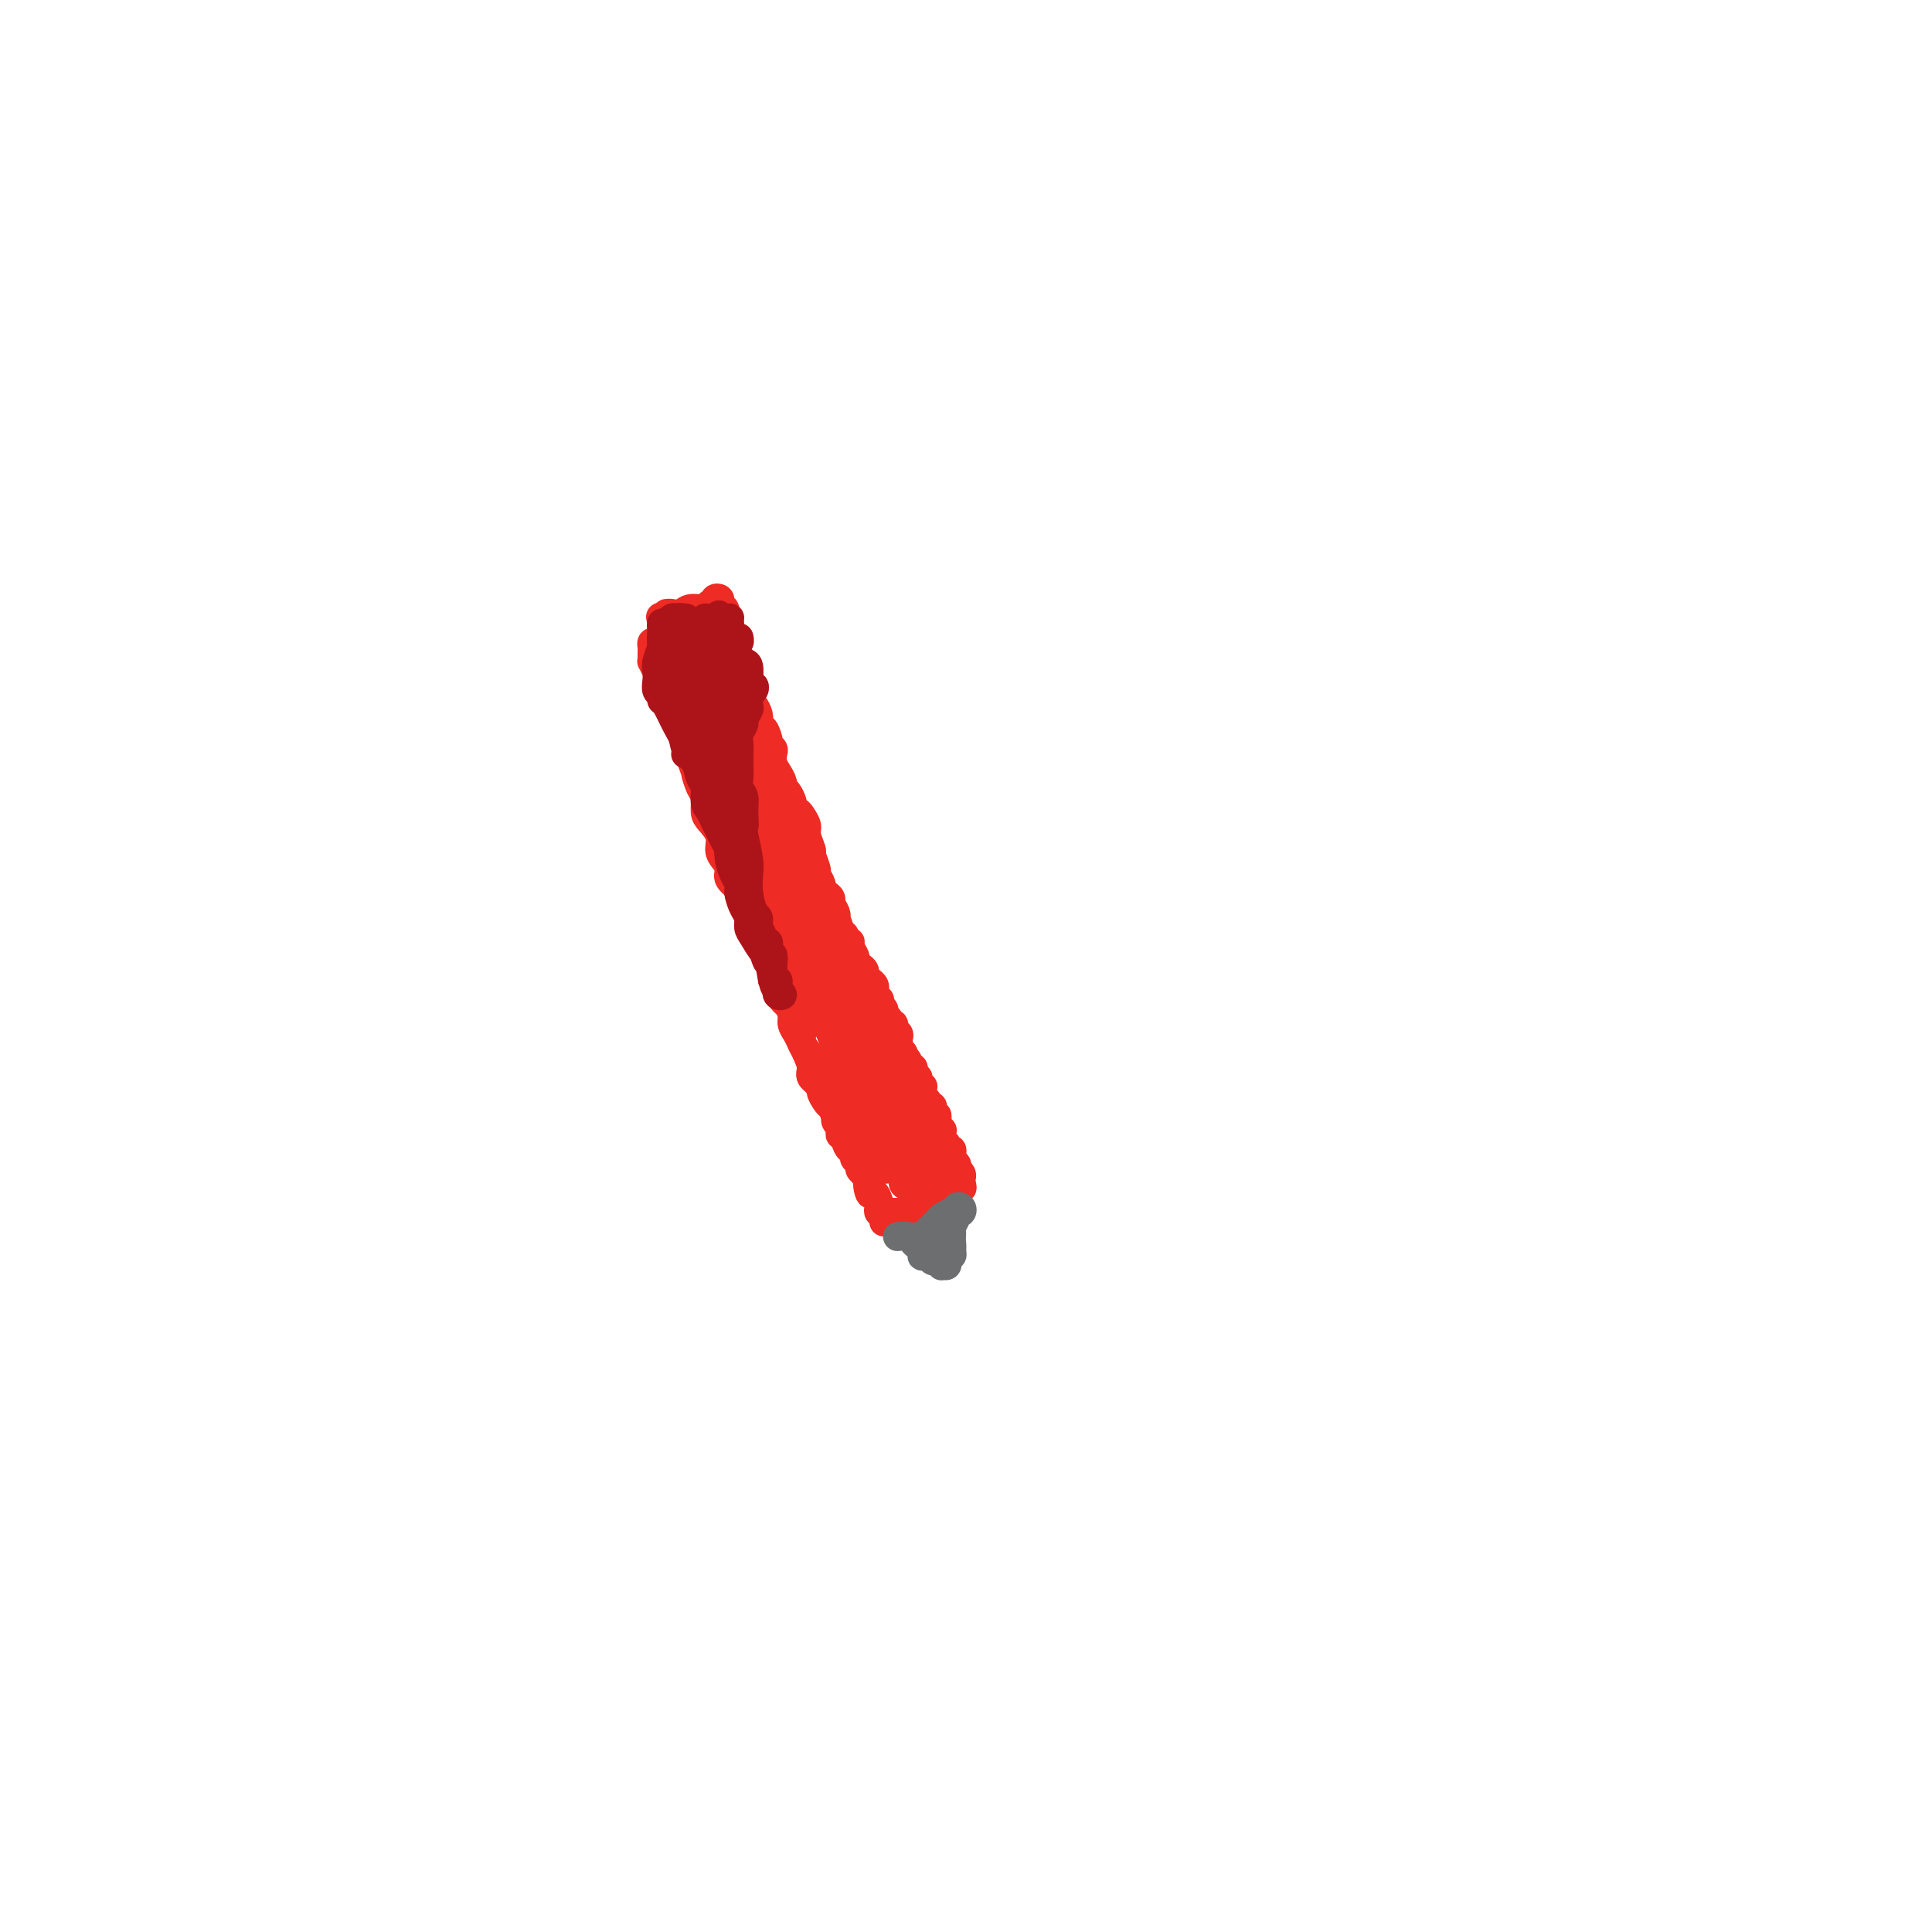 <svg viewBox='0 0 400 400' version='1.1' xmlns='http://www.w3.org/2000/svg' xmlns:xlink='http://www.w3.org/1999/xlink'><g fill='none' stroke='#EE2B24' stroke-width='6' stroke-linecap='round' stroke-linejoin='round'><path d='M137,128c-0.213,-0.235 -0.426,-0.471 0,0c0.426,0.471 1.490,1.648 2,3c0.510,1.352 0.465,2.880 1,4c0.535,1.120 1.649,1.832 2,3c0.351,1.168 -0.060,2.792 0,4c0.060,1.208 0.590,1.999 1,3c0.410,1.001 0.701,2.211 1,3c0.299,0.789 0.606,1.157 1,2c0.394,0.843 0.875,2.159 1,3c0.125,0.841 -0.107,1.205 0,2c0.107,0.795 0.553,2.019 1,3c0.447,0.981 0.894,1.718 1,2c0.106,0.282 -0.130,0.110 0,1c0.130,0.890 0.626,2.843 1,4c0.374,1.157 0.625,1.518 1,2c0.375,0.482 0.875,1.084 1,2c0.125,0.916 -0.125,2.144 0,3c0.125,0.856 0.626,1.339 1,2c0.374,0.661 0.621,1.500 1,2c0.379,0.500 0.889,0.660 1,1c0.111,0.340 -0.176,0.859 0,2c0.176,1.141 0.817,2.906 1,4c0.183,1.094 -0.092,1.519 0,2c0.092,0.481 0.549,1.018 1,2c0.451,0.982 0.894,2.407 1,3c0.106,0.593 -0.125,0.352 0,1c0.125,0.648 0.607,2.185 1,3c0.393,0.815 0.696,0.907 1,1'/><path d='M159,195c3.647,10.804 1.765,4.312 1,2c-0.765,-2.312 -0.412,-0.446 0,1c0.412,1.446 0.885,2.470 1,3c0.115,0.530 -0.128,0.565 0,1c0.128,0.435 0.625,1.271 1,2c0.375,0.729 0.627,1.350 1,2c0.373,0.650 0.869,1.328 1,2c0.131,0.672 -0.101,1.339 0,2c0.101,0.661 0.535,1.315 1,2c0.465,0.685 0.962,1.401 1,2c0.038,0.599 -0.383,1.082 0,2c0.383,0.918 1.572,2.273 2,3c0.428,0.727 0.097,0.828 0,1c-0.097,0.172 0.041,0.417 0,1c-0.041,0.583 -0.261,1.505 0,2c0.261,0.495 1.002,0.563 2,2c0.998,1.437 2.253,4.243 3,6c0.747,1.757 0.988,2.464 1,3c0.012,0.536 -0.203,0.899 0,1c0.203,0.101 0.825,-0.061 1,0c0.175,0.061 -0.098,0.345 0,1c0.098,0.655 0.566,1.681 1,2c0.434,0.319 0.834,-0.069 1,0c0.166,0.069 0.100,0.596 0,1c-0.100,0.404 -0.233,0.686 0,1c0.233,0.314 0.832,0.662 1,1c0.168,0.338 -0.095,0.668 0,1c0.095,0.332 0.547,0.666 1,1'/><path d='M179,243c3.332,7.749 1.664,3.123 1,2c-0.664,-1.123 -0.322,1.258 0,2c0.322,0.742 0.626,-0.156 1,0c0.374,0.156 0.818,1.365 1,2c0.182,0.635 0.101,0.696 0,1c-0.101,0.304 -0.223,0.852 0,1c0.223,0.148 0.792,-0.105 1,0c0.208,0.105 0.056,0.567 0,1c-0.056,0.433 -0.016,0.838 0,1c0.016,0.162 0.008,0.081 0,0'/><path d='M138,127c0.234,-0.033 0.468,-0.065 1,0c0.532,0.065 1.362,0.229 2,0c0.638,-0.229 1.084,-0.849 2,-1c0.916,-0.151 2.302,0.169 3,0c0.698,-0.169 0.708,-0.827 1,-1c0.292,-0.173 0.867,0.139 1,0c0.133,-0.139 -0.174,-0.728 0,-1c0.174,-0.272 0.830,-0.228 1,0c0.170,0.228 -0.147,0.638 0,1c0.147,0.362 0.757,0.674 1,1c0.243,0.326 0.118,0.664 0,1c-0.118,0.336 -0.229,0.671 0,1c0.229,0.329 0.796,0.654 1,1c0.204,0.346 0.044,0.713 0,1c-0.044,0.287 0.030,0.495 0,1c-0.030,0.505 -0.162,1.308 0,2c0.162,0.692 0.618,1.273 1,2c0.382,0.727 0.690,1.599 1,2c0.310,0.401 0.622,0.330 1,1c0.378,0.670 0.823,2.080 1,3c0.177,0.920 0.086,1.349 0,2c-0.086,0.651 -0.167,1.525 0,2c0.167,0.475 0.584,0.551 1,1c0.416,0.449 0.833,1.271 1,2c0.167,0.729 0.083,1.364 0,2'/><path d='M157,150c1.244,3.831 0.855,1.407 1,1c0.145,-0.407 0.823,1.203 1,2c0.177,0.797 -0.146,0.779 0,1c0.146,0.221 0.761,0.679 1,1c0.239,0.321 0.102,0.506 0,1c-0.102,0.494 -0.168,1.297 0,2c0.168,0.703 0.571,1.305 1,2c0.429,0.695 0.886,1.481 1,2c0.114,0.519 -0.114,0.770 0,1c0.114,0.230 0.569,0.439 1,1c0.431,0.561 0.836,1.473 1,2c0.164,0.527 0.086,0.669 0,1c-0.086,0.331 -0.182,0.850 0,1c0.182,0.150 0.641,-0.068 1,0c0.359,0.068 0.617,0.422 1,1c0.383,0.578 0.891,1.381 1,2c0.109,0.619 -0.182,1.054 0,2c0.182,0.946 0.837,2.404 1,3c0.163,0.596 -0.167,0.331 0,1c0.167,0.669 0.832,2.273 1,3c0.168,0.727 -0.161,0.576 0,1c0.161,0.424 0.813,1.422 1,2c0.187,0.578 -0.090,0.736 0,1c0.090,0.264 0.546,0.636 1,1c0.454,0.364 0.905,0.722 1,1c0.095,0.278 -0.167,0.477 0,1c0.167,0.523 0.763,1.369 1,2c0.237,0.631 0.115,1.045 0,1c-0.115,-0.045 -0.223,-0.551 0,0c0.223,0.551 0.778,2.157 1,3c0.222,0.843 0.111,0.921 0,1'/><path d='M174,194c2.874,6.744 1.559,1.604 1,0c-0.559,-1.604 -0.361,0.330 0,1c0.361,0.670 0.884,0.077 1,0c0.116,-0.077 -0.175,0.360 0,1c0.175,0.640 0.817,1.481 1,2c0.183,0.519 -0.092,0.716 0,1c0.092,0.284 0.550,0.653 1,1c0.450,0.347 0.891,0.670 1,1c0.109,0.330 -0.115,0.665 0,1c0.115,0.335 0.571,0.668 1,1c0.429,0.332 0.833,0.663 1,1c0.167,0.337 0.096,0.682 0,1c-0.096,0.318 -0.218,0.610 0,1c0.218,0.390 0.775,0.878 1,1c0.225,0.122 0.117,-0.122 0,0c-0.117,0.122 -0.243,0.611 0,1c0.243,0.389 0.854,0.678 1,1c0.146,0.322 -0.172,0.678 0,1c0.172,0.322 0.834,0.611 1,1c0.166,0.389 -0.166,0.877 0,1c0.166,0.123 0.829,-0.121 1,0c0.171,0.121 -0.150,0.606 0,1c0.150,0.394 0.771,0.697 1,1c0.229,0.303 0.065,0.606 0,1c-0.065,0.394 -0.031,0.879 0,1c0.031,0.121 0.060,-0.122 0,0c-0.060,0.122 -0.208,0.610 0,1c0.208,0.390 0.774,0.683 1,1c0.226,0.317 0.113,0.659 0,1'/><path d='M187,219c2.233,4.111 1.317,1.889 1,1c-0.317,-0.889 -0.033,-0.444 0,0c0.033,0.444 -0.183,0.889 0,1c0.183,0.111 0.767,-0.111 1,0c0.233,0.111 0.115,0.555 0,1c-0.115,0.445 -0.228,0.890 0,1c0.228,0.110 0.797,-0.114 1,0c0.203,0.114 0.040,0.566 0,1c-0.040,0.434 0.042,0.851 0,1c-0.042,0.149 -0.209,0.029 0,0c0.209,-0.029 0.792,0.033 1,0c0.208,-0.033 0.041,-0.163 0,0c-0.041,0.163 0.045,0.617 0,1c-0.045,0.383 -0.222,0.694 0,1c0.222,0.306 0.844,0.607 1,1c0.156,0.393 -0.154,0.879 0,1c0.154,0.121 0.772,-0.121 1,0c0.228,0.121 0.065,0.606 0,1c-0.065,0.394 -0.033,0.697 0,1'/><path d='M193,231c1.150,1.807 1.026,0.326 1,0c-0.026,-0.326 0.046,0.504 0,1c-0.046,0.496 -0.210,0.658 0,1c0.210,0.342 0.792,0.865 1,1c0.208,0.135 0.041,-0.117 0,0c-0.041,0.117 0.045,0.605 0,1c-0.045,0.395 -0.222,0.697 0,1c0.222,0.303 0.844,0.606 1,1c0.156,0.394 -0.155,0.880 0,1c0.155,0.120 0.777,-0.127 1,0c0.223,0.127 0.046,0.626 0,1c-0.046,0.374 0.039,0.621 0,1c-0.039,0.379 -0.203,0.889 0,1c0.203,0.111 0.772,-0.178 1,0c0.228,0.178 0.113,0.821 0,1c-0.113,0.179 -0.226,-0.107 0,0c0.226,0.107 0.792,0.606 1,1c0.208,0.394 0.060,0.684 0,1c-0.060,0.316 -0.030,0.658 0,1'/><path d='M199,245c0.689,2.101 -0.590,0.353 -1,0c-0.410,-0.353 0.048,0.690 0,1c-0.048,0.310 -0.600,-0.114 -1,0c-0.400,0.114 -0.646,0.765 -1,1c-0.354,0.235 -0.816,0.053 -1,0c-0.184,-0.053 -0.091,0.025 0,0c0.091,-0.025 0.179,-0.151 0,0c-0.179,0.151 -0.626,0.579 -1,1c-0.374,0.421 -0.674,0.835 -1,1c-0.326,0.165 -0.679,0.083 -1,0c-0.321,-0.083 -0.611,-0.166 -1,0c-0.389,0.166 -0.877,0.580 -1,1c-0.123,0.420 0.121,0.845 0,1c-0.121,0.155 -0.606,0.042 -1,0c-0.394,-0.042 -0.697,-0.011 -1,0c-0.303,0.011 -0.606,0.003 -1,0c-0.394,-0.003 -0.879,-0.001 -1,0c-0.121,0.001 0.121,0.000 0,0c-0.121,-0.000 -0.607,-0.000 -1,0c-0.393,0.000 -0.694,0.000 -1,0c-0.306,-0.000 -0.618,-0.000 -1,0c-0.382,0.000 -0.834,0.000 -1,0c-0.166,-0.000 -0.048,-0.000 0,0c0.048,0.000 0.024,0.000 0,0'/><path d='M147,133c-0.089,-0.192 -0.177,-0.383 0,0c0.177,0.383 0.621,1.341 1,2c0.379,0.659 0.693,1.020 1,2c0.307,0.980 0.607,2.581 1,4c0.393,1.419 0.879,2.657 1,4c0.121,1.343 -0.122,2.791 0,4c0.122,1.209 0.607,2.179 1,3c0.393,0.821 0.692,1.493 1,3c0.308,1.507 0.625,3.849 1,5c0.375,1.151 0.807,1.111 1,2c0.193,0.889 0.147,2.706 0,4c-0.147,1.294 -0.394,2.064 0,3c0.394,0.936 1.429,2.036 2,3c0.571,0.964 0.678,1.790 1,3c0.322,1.210 0.860,2.802 1,4c0.140,1.198 -0.117,2.002 0,3c0.117,0.998 0.609,2.191 1,3c0.391,0.809 0.682,1.233 1,2c0.318,0.767 0.663,1.878 1,3c0.337,1.122 0.667,2.254 1,3c0.333,0.746 0.667,1.106 1,2c0.333,0.894 0.663,2.322 1,3c0.337,0.678 0.682,0.604 1,1c0.318,0.396 0.611,1.261 1,2c0.389,0.739 0.874,1.353 1,2c0.126,0.647 -0.107,1.328 0,2c0.107,0.672 0.553,1.336 1,2'/><path d='M169,207c2.490,6.154 1.714,2.541 2,2c0.286,-0.541 1.635,1.992 2,3c0.365,1.008 -0.253,0.493 0,1c0.253,0.507 1.377,2.037 2,3c0.623,0.963 0.744,1.361 1,2c0.256,0.639 0.646,1.519 1,2c0.354,0.481 0.673,0.561 1,1c0.327,0.439 0.661,1.236 1,2c0.339,0.764 0.681,1.494 1,2c0.319,0.506 0.615,0.787 1,1c0.385,0.213 0.859,0.357 1,1c0.141,0.643 -0.049,1.784 0,2c0.049,0.216 0.339,-0.494 1,0c0.661,0.494 1.693,2.192 2,3c0.307,0.808 -0.110,0.727 0,1c0.110,0.273 0.748,0.900 1,1c0.252,0.100 0.119,-0.327 0,0c-0.119,0.327 -0.224,1.406 0,2c0.224,0.594 0.777,0.702 1,1c0.223,0.298 0.116,0.787 0,1c-0.116,0.213 -0.240,0.152 0,0c0.240,-0.152 0.846,-0.395 1,0c0.154,0.395 -0.144,1.426 0,2c0.144,0.574 0.729,0.690 1,1c0.271,0.310 0.227,0.815 0,1c-0.227,0.185 -0.638,0.050 -1,0c-0.362,-0.050 -0.675,-0.014 -1,0c-0.325,0.014 -0.663,0.007 -1,0'/><path d='M186,242c-0.428,0.204 -0.499,-1.284 -1,-2c-0.501,-0.716 -1.433,-0.658 -2,-1c-0.567,-0.342 -0.771,-1.083 -1,-2c-0.229,-0.917 -0.485,-2.009 -1,-3c-0.515,-0.991 -1.289,-1.881 -2,-3c-0.711,-1.119 -1.359,-2.468 -2,-4c-0.641,-1.532 -1.274,-3.246 -2,-5c-0.726,-1.754 -1.545,-3.549 -2,-5c-0.455,-1.451 -0.546,-2.559 -1,-4c-0.454,-1.441 -1.271,-3.217 -2,-5c-0.729,-1.783 -1.370,-3.574 -2,-5c-0.630,-1.426 -1.250,-2.488 -2,-4c-0.750,-1.512 -1.630,-3.472 -2,-5c-0.370,-1.528 -0.231,-2.622 -1,-5c-0.769,-2.378 -2.445,-6.040 -3,-8c-0.555,-1.960 0.011,-2.219 0,-3c-0.011,-0.781 -0.598,-2.084 -1,-3c-0.402,-0.916 -0.618,-1.446 -1,-2c-0.382,-0.554 -0.930,-1.133 -1,-1c-0.070,0.133 0.336,0.977 1,2c0.664,1.023 1.584,2.225 2,4c0.416,1.775 0.328,4.122 1,6c0.672,1.878 2.105,3.286 3,5c0.895,1.714 1.254,3.735 2,7c0.746,3.265 1.879,7.773 3,11c1.121,3.227 2.228,5.174 3,7c0.772,1.826 1.208,3.530 2,6c0.792,2.470 1.941,5.706 3,8c1.059,2.294 2.030,3.647 3,5'/><path d='M180,233c3.918,9.981 2.212,4.433 2,3c-0.212,-1.433 1.071,1.250 2,3c0.929,1.750 1.504,2.566 2,3c0.496,0.434 0.915,0.486 1,1c0.085,0.514 -0.162,1.490 0,2c0.162,0.510 0.735,0.555 1,0c0.265,-0.555 0.223,-1.709 0,-3c-0.223,-1.291 -0.627,-2.717 -1,-4c-0.373,-1.283 -0.716,-2.422 -1,-4c-0.284,-1.578 -0.511,-3.596 -1,-5c-0.489,-1.404 -1.241,-2.194 -2,-4c-0.759,-1.806 -1.524,-4.629 -2,-6c-0.476,-1.371 -0.662,-1.290 -1,-2c-0.338,-0.710 -0.829,-2.213 -1,-2c-0.171,0.213 -0.020,2.140 0,4c0.020,1.860 -0.089,3.652 0,5c0.089,1.348 0.375,2.253 1,4c0.625,1.747 1.589,4.338 2,6c0.411,1.662 0.268,2.396 1,3c0.732,0.604 2.339,1.077 3,2c0.661,0.923 0.377,2.297 1,3c0.623,0.703 2.153,0.737 3,1c0.847,0.263 1.012,0.756 1,1c-0.012,0.244 -0.199,0.241 0,0c0.199,-0.241 0.784,-0.719 1,-2c0.216,-1.281 0.062,-3.366 0,-5c-0.062,-1.634 -0.031,-2.817 0,-4'/><path d='M192,233c0.009,-2.317 -0.968,-3.111 -2,-5c-1.032,-1.889 -2.118,-4.874 -3,-7c-0.882,-2.126 -1.561,-3.393 -3,-5c-1.439,-1.607 -3.640,-3.553 -5,-5c-1.360,-1.447 -1.879,-2.395 -2,-3c-0.121,-0.605 0.158,-0.867 0,-1c-0.158,-0.133 -0.751,-0.138 -1,0c-0.249,0.138 -0.154,0.418 0,2c0.154,1.582 0.366,4.467 1,7c0.634,2.533 1.690,4.714 3,7c1.310,2.286 2.876,4.676 4,7c1.124,2.324 1.808,4.584 3,6c1.192,1.416 2.893,1.990 4,3c1.107,1.010 1.621,2.456 2,3c0.379,0.544 0.623,0.186 1,0c0.377,-0.186 0.888,-0.200 1,-1c0.112,-0.800 -0.174,-2.385 -1,-4c-0.826,-1.615 -2.192,-3.260 -3,-5c-0.808,-1.740 -1.058,-3.575 -2,-6c-0.942,-2.425 -2.574,-5.439 -4,-8c-1.426,-2.561 -2.644,-4.669 -5,-9c-2.356,-4.331 -5.848,-10.885 -8,-15c-2.152,-4.115 -2.962,-5.791 -4,-8c-1.038,-2.209 -2.303,-4.950 -3,-7c-0.697,-2.050 -0.827,-3.410 -1,-5c-0.173,-1.590 -0.387,-3.411 -1,-5c-0.613,-1.589 -1.623,-2.945 -2,-4c-0.377,-1.055 -0.122,-1.809 0,-2c0.122,-0.191 0.110,0.179 0,0c-0.110,-0.179 -0.317,-0.908 0,0c0.317,0.908 1.159,3.454 2,6'/><path d='M163,169c0.987,3.317 2.453,9.608 4,14c1.547,4.392 3.173,6.883 5,10c1.827,3.117 3.854,6.860 5,10c1.146,3.140 1.409,5.677 2,7c0.591,1.323 1.509,1.433 2,2c0.491,0.567 0.553,1.590 0,1c-0.553,-0.590 -1.722,-2.795 -3,-5c-1.278,-2.205 -2.664,-4.412 -4,-7c-1.336,-2.588 -2.623,-5.557 -4,-9c-1.377,-3.443 -2.845,-7.362 -4,-11c-1.155,-3.638 -1.998,-6.997 -3,-10c-1.002,-3.003 -2.163,-5.650 -3,-8c-0.837,-2.350 -1.349,-4.402 -2,-6c-0.651,-1.598 -1.439,-2.742 -2,-4c-0.561,-1.258 -0.895,-2.629 -1,-3c-0.105,-0.371 0.018,0.257 0,0c-0.018,-0.257 -0.178,-1.401 0,0c0.178,1.401 0.692,5.346 1,8c0.308,2.654 0.408,4.018 1,7c0.592,2.982 1.675,7.583 3,12c1.325,4.417 2.891,8.649 4,12c1.109,3.351 1.760,5.822 3,8c1.240,2.178 3.070,4.062 4,5c0.930,0.938 0.959,0.929 1,1c0.041,0.071 0.095,0.223 0,0c-0.095,-0.223 -0.338,-0.822 -1,-2c-0.662,-1.178 -1.745,-2.934 -3,-7c-1.255,-4.066 -2.684,-10.441 -4,-15c-1.316,-4.559 -2.519,-7.303 -4,-11c-1.481,-3.697 -3.241,-8.349 -5,-13'/><path d='M155,155c-2.824,-9.139 -1.884,-8.488 -2,-10c-0.116,-1.512 -1.287,-5.188 -2,-7c-0.713,-1.812 -0.967,-1.759 -1,-2c-0.033,-0.241 0.156,-0.777 0,-1c-0.156,-0.223 -0.657,-0.135 -1,0c-0.343,0.135 -0.527,0.315 0,2c0.527,1.685 1.765,4.875 2,7c0.235,2.125 -0.534,3.185 0,7c0.534,3.815 2.369,10.385 4,15c1.631,4.615 3.058,7.276 4,10c0.942,2.724 1.400,5.512 2,7c0.600,1.488 1.341,1.678 2,2c0.659,0.322 1.234,0.778 1,0c-0.234,-0.778 -1.279,-2.790 -2,-5c-0.721,-2.210 -1.120,-4.618 -2,-7c-0.880,-2.382 -2.241,-4.737 -3,-7c-0.759,-2.263 -0.915,-4.435 -2,-7c-1.085,-2.565 -3.100,-5.525 -4,-8c-0.900,-2.475 -0.686,-4.466 -1,-6c-0.314,-1.534 -1.156,-2.612 -2,-4c-0.844,-1.388 -1.692,-3.085 -2,-4c-0.308,-0.915 -0.078,-1.047 0,-1c0.078,0.047 0.003,0.273 0,0c-0.003,-0.273 0.065,-1.046 0,-1c-0.065,0.046 -0.262,0.912 0,2c0.262,1.088 0.985,2.399 2,4c1.015,1.601 2.324,3.491 3,5c0.676,1.509 0.721,2.637 1,4c0.279,1.363 0.794,2.961 1,3c0.206,0.039 0.103,-1.480 0,-3'/><path d='M153,150c-0.073,-1.015 -0.254,-2.052 -1,-4c-0.746,-1.948 -2.056,-4.806 -3,-7c-0.944,-2.194 -1.520,-3.723 -2,-5c-0.480,-1.277 -0.862,-2.300 -1,-3c-0.138,-0.700 -0.031,-1.076 0,-1c0.031,0.076 -0.013,0.605 0,1c0.013,0.395 0.083,0.655 0,2c-0.083,1.345 -0.321,3.776 0,6c0.321,2.224 1.199,4.242 2,6c0.801,1.758 1.525,3.257 2,5c0.475,1.743 0.699,3.730 1,5c0.301,1.270 0.677,1.822 1,2c0.323,0.178 0.592,-0.017 1,0c0.408,0.017 0.954,0.246 1,-1c0.046,-1.246 -0.408,-3.965 -1,-6c-0.592,-2.035 -1.320,-3.384 -2,-5c-0.680,-1.616 -1.310,-3.499 -2,-5c-0.690,-1.501 -1.438,-2.619 -2,-3c-0.562,-0.381 -0.936,-0.025 -1,0c-0.064,0.025 0.183,-0.280 0,0c-0.183,0.280 -0.795,1.147 -1,2c-0.205,0.853 -0.003,1.693 0,3c0.003,1.307 -0.191,3.083 0,4c0.191,0.917 0.769,0.976 1,1c0.231,0.024 0.116,0.012 0,0'/><path d='M146,132c0.057,-0.420 0.115,-0.841 0,-1c-0.115,-0.159 -0.401,-0.058 -1,0c-0.599,0.058 -1.509,0.072 -2,0c-0.491,-0.072 -0.562,-0.230 -1,0c-0.438,0.230 -1.245,0.846 -2,1c-0.755,0.154 -1.460,-0.156 -2,0c-0.540,0.156 -0.915,0.777 -1,1c-0.085,0.223 0.121,0.049 0,0c-0.121,-0.049 -0.568,0.028 -1,0c-0.432,-0.028 -0.848,-0.161 -1,0c-0.152,0.161 -0.042,0.616 0,1c0.042,0.384 0.014,0.697 0,1c-0.014,0.303 -0.014,0.595 0,1c0.014,0.405 0.042,0.923 0,1c-0.042,0.077 -0.153,-0.286 0,0c0.153,0.286 0.570,1.221 1,2c0.430,0.779 0.875,1.401 1,2c0.125,0.599 -0.069,1.175 0,2c0.069,0.825 0.400,1.901 1,3c0.600,1.099 1.470,2.222 2,3c0.530,0.778 0.720,1.209 1,2c0.280,0.791 0.652,1.940 1,3c0.348,1.060 0.674,2.030 1,3'/><path d='M143,157c1.420,3.922 0.971,2.727 1,3c0.029,0.273 0.537,2.015 1,3c0.463,0.985 0.880,1.212 1,2c0.120,0.788 -0.056,2.136 0,3c0.056,0.864 0.345,1.243 1,2c0.655,0.757 1.676,1.893 2,3c0.324,1.107 -0.049,2.184 0,3c0.049,0.816 0.520,1.370 1,2c0.480,0.630 0.968,1.337 1,2c0.032,0.663 -0.394,1.281 0,2c0.394,0.719 1.607,1.539 2,2c0.393,0.461 -0.035,0.564 0,1c0.035,0.436 0.534,1.206 1,2c0.466,0.794 0.898,1.612 1,2c0.102,0.388 -0.128,0.346 0,1c0.128,0.654 0.612,2.004 1,3c0.388,0.996 0.678,1.636 1,2c0.322,0.364 0.674,0.450 1,1c0.326,0.550 0.626,1.565 1,2c0.374,0.435 0.821,0.292 1,1c0.179,0.708 0.089,2.269 0,3c-0.089,0.731 -0.178,0.633 0,1c0.178,0.367 0.621,1.201 1,2c0.379,0.799 0.693,1.565 1,2c0.307,0.435 0.607,0.539 1,1c0.393,0.461 0.879,1.278 1,2c0.121,0.722 -0.122,1.348 0,2c0.122,0.652 0.610,1.329 1,2c0.390,0.671 0.683,1.334 1,2c0.317,0.666 0.659,1.333 1,2'/><path d='M167,218c3.930,9.853 1.756,3.987 1,2c-0.756,-1.987 -0.094,-0.095 0,1c0.094,1.095 -0.378,1.393 0,2c0.378,0.607 1.608,1.524 2,2c0.392,0.476 -0.053,0.513 0,1c0.053,0.487 0.605,1.426 1,2c0.395,0.574 0.632,0.785 1,1c0.368,0.215 0.868,0.435 1,1c0.132,0.565 -0.104,1.475 0,2c0.104,0.525 0.549,0.666 1,1c0.451,0.334 0.909,0.863 1,1c0.091,0.137 -0.186,-0.117 0,0c0.186,0.117 0.834,0.605 1,1c0.166,0.395 -0.149,0.698 0,1c0.149,0.302 0.762,0.602 1,1c0.238,0.398 0.101,0.895 0,1c-0.101,0.105 -0.168,-0.182 0,0c0.168,0.182 0.570,0.833 1,1c0.430,0.167 0.889,-0.149 1,0c0.111,0.149 -0.125,0.762 0,1c0.125,0.238 0.609,0.102 1,0c0.391,-0.102 0.687,-0.171 1,0c0.313,0.171 0.643,0.582 1,1c0.357,0.418 0.740,0.844 1,1c0.260,0.156 0.399,0.042 1,0c0.601,-0.042 1.666,-0.011 2,0c0.334,0.011 -0.064,0.003 0,0c0.064,-0.003 0.590,-0.001 1,0c0.410,0.001 0.705,0.000 1,0'/><path d='M188,242c1.949,0.462 1.321,-0.383 1,-1c-0.321,-0.617 -0.337,-1.008 0,-1c0.337,0.008 1.026,0.414 1,0c-0.026,-0.414 -0.765,-1.647 -1,-2c-0.235,-0.353 0.036,0.174 0,0c-0.036,-0.174 -0.379,-1.050 -1,-2c-0.621,-0.950 -1.519,-1.973 -2,-3c-0.481,-1.027 -0.544,-2.056 -1,-3c-0.456,-0.944 -1.305,-1.801 -2,-3c-0.695,-1.199 -1.236,-2.740 -2,-4c-0.764,-1.260 -1.750,-2.240 -3,-4c-1.250,-1.760 -2.763,-4.299 -4,-7c-1.237,-2.701 -2.197,-5.564 -3,-8c-0.803,-2.436 -1.450,-4.444 -2,-6c-0.550,-1.556 -1.003,-2.661 -2,-5c-0.997,-2.339 -2.539,-5.914 -3,-8c-0.461,-2.086 0.158,-2.685 0,-4c-0.158,-1.315 -1.092,-3.347 -2,-5c-0.908,-1.653 -1.788,-2.927 -2,-4c-0.212,-1.073 0.245,-1.945 0,-3c-0.245,-1.055 -1.193,-2.293 -2,-4c-0.807,-1.707 -1.473,-3.882 -2,-5c-0.527,-1.118 -0.915,-1.177 -1,-2c-0.085,-0.823 0.135,-2.408 0,-3c-0.135,-0.592 -0.624,-0.190 -1,-1c-0.376,-0.810 -0.640,-2.834 -1,-4c-0.360,-1.166 -0.817,-1.476 -1,-2c-0.183,-0.524 -0.091,-1.262 0,-2'/><path d='M152,146c-3.334,-10.771 -0.669,-4.698 0,-3c0.669,1.698 -0.657,-0.978 -1,-2c-0.343,-1.022 0.297,-0.388 0,-1c-0.297,-0.612 -1.530,-2.468 -2,-3c-0.470,-0.532 -0.178,0.260 0,0c0.178,-0.260 0.241,-1.573 0,-2c-0.241,-0.427 -0.786,0.030 -1,0c-0.214,-0.030 -0.096,-0.548 0,-1c0.096,-0.452 0.170,-0.839 0,-1c-0.170,-0.161 -0.584,-0.097 -1,0c-0.416,0.097 -0.833,0.226 -1,0c-0.167,-0.226 -0.082,-0.808 0,-1c0.082,-0.192 0.163,0.004 0,0c-0.163,-0.004 -0.569,-0.208 -1,0c-0.431,0.208 -0.886,0.829 -1,1c-0.114,0.171 0.113,-0.109 0,0c-0.113,0.109 -0.565,0.607 -1,1c-0.435,0.393 -0.853,0.681 -1,1c-0.147,0.319 -0.025,0.670 0,1c0.025,0.330 -0.049,0.640 0,1c0.049,0.360 0.220,0.769 0,1c-0.220,0.231 -0.830,0.283 -1,0c-0.170,-0.283 0.099,-0.901 0,-1c-0.099,-0.099 -0.565,0.319 -1,0c-0.435,-0.319 -0.839,-1.377 -1,-2c-0.161,-0.623 -0.081,-0.812 0,-1'/><path d='M139,134c-0.707,-0.704 -0.975,-0.963 -1,-1c-0.025,-0.037 0.192,0.149 0,0c-0.192,-0.149 -0.795,-0.632 -1,-1c-0.205,-0.368 -0.013,-0.619 0,-1c0.013,-0.381 -0.151,-0.890 0,-1c0.151,-0.110 0.619,0.181 1,0c0.381,-0.181 0.677,-0.833 1,-1c0.323,-0.167 0.674,0.151 1,0c0.326,-0.151 0.626,-0.771 1,-1c0.374,-0.229 0.821,-0.065 1,0c0.179,0.065 0.089,0.033 0,0'/></g>
<g fill='none' stroke='#AD1419' stroke-width='6' stroke-linecap='round' stroke-linejoin='round'><path d='M142,128c0.175,0.037 0.349,0.074 0,0c-0.349,-0.074 -1.222,-0.259 -2,0c-0.778,0.259 -1.463,0.961 -2,2c-0.537,1.039 -0.928,2.414 -1,3c-0.072,0.586 0.176,0.384 0,1c-0.176,0.616 -0.775,2.049 -1,3c-0.225,0.951 -0.074,1.421 0,2c0.074,0.579 0.072,1.266 0,2c-0.072,0.734 -0.216,1.515 0,2c0.216,0.485 0.790,0.673 1,1c0.210,0.327 0.056,0.794 0,1c-0.056,0.206 -0.015,0.150 0,0c0.015,-0.150 0.004,-0.395 0,-1c-0.004,-0.605 -0.001,-1.570 0,-2c0.001,-0.430 0.000,-0.325 0,-1c-0.000,-0.675 -0.000,-2.131 0,-3c0.000,-0.869 0.000,-1.150 0,-2c-0.000,-0.850 -0.001,-2.270 0,-3c0.001,-0.730 0.003,-0.769 0,-1c-0.003,-0.231 -0.012,-0.654 0,-1c0.012,-0.346 0.045,-0.615 0,-1c-0.045,-0.385 -0.167,-0.887 0,-1c0.167,-0.113 0.622,0.162 1,0c0.378,-0.162 0.679,-0.761 1,-1c0.321,-0.239 0.660,-0.120 1,0'/><path d='M140,128c0.635,-0.292 0.722,-0.022 1,0c0.278,0.022 0.746,-0.205 1,0c0.254,0.205 0.293,0.841 0,1c-0.293,0.159 -0.918,-0.161 -1,0c-0.082,0.161 0.381,0.802 0,1c-0.381,0.198 -1.605,-0.046 -2,0c-0.395,0.046 0.038,0.382 0,1c-0.038,0.618 -0.546,1.519 -1,2c-0.454,0.481 -0.854,0.542 -1,1c-0.146,0.458 -0.037,1.315 0,2c0.037,0.685 0.001,1.200 0,2c-0.001,0.800 0.032,1.884 0,3c-0.032,1.116 -0.128,2.264 0,3c0.128,0.736 0.479,1.059 1,2c0.521,0.941 1.212,2.500 2,4c0.788,1.500 1.674,2.942 2,4c0.326,1.058 0.093,1.731 0,2c-0.093,0.269 -0.047,0.135 0,0'/><path d='M137,131c0.024,0.390 0.048,0.779 0,1c-0.048,0.221 -0.167,0.272 0,1c0.167,0.728 0.621,2.131 1,4c0.379,1.869 0.683,4.204 1,6c0.317,1.796 0.648,3.051 1,4c0.352,0.949 0.725,1.590 1,3c0.275,1.410 0.451,3.589 1,5c0.549,1.411 1.471,2.055 2,3c0.529,0.945 0.667,2.193 1,3c0.333,0.807 0.863,1.175 1,2c0.137,0.825 -0.118,2.107 0,3c0.118,0.893 0.610,1.395 1,2c0.390,0.605 0.678,1.312 1,2c0.322,0.688 0.677,1.358 1,2c0.323,0.642 0.612,1.257 1,2c0.388,0.743 0.874,1.612 1,2c0.126,0.388 -0.107,0.293 0,1c0.107,0.707 0.554,2.217 1,3c0.446,0.783 0.890,0.840 1,1c0.110,0.160 -0.114,0.424 0,1c0.114,0.576 0.566,1.464 1,2c0.434,0.536 0.851,0.721 1,1c0.149,0.279 0.030,0.652 0,1c-0.030,0.348 0.031,0.670 0,1c-0.031,0.330 -0.152,0.670 0,1c0.152,0.330 0.577,0.652 1,1c0.423,0.348 0.845,0.722 1,1c0.155,0.278 0.042,0.459 0,1c-0.042,0.541 -0.012,1.440 0,2c0.012,0.560 0.006,0.780 0,1'/><path d='M157,194c3.276,9.870 1.466,3.044 1,1c-0.466,-2.044 0.411,0.695 1,2c0.589,1.305 0.890,1.175 1,1c0.110,-0.175 0.028,-0.397 0,0c-0.028,0.397 -0.004,1.412 0,2c0.004,0.588 -0.013,0.749 0,1c0.013,0.251 0.056,0.592 0,1c-0.056,0.408 -0.212,0.883 0,1c0.212,0.117 0.794,-0.126 1,0c0.206,0.126 0.038,0.619 0,1c-0.038,0.381 0.053,0.649 0,1c-0.053,0.351 -0.252,0.783 0,1c0.252,0.217 0.955,0.218 1,0c0.045,-0.218 -0.569,-0.657 -1,-1c-0.431,-0.343 -0.680,-0.592 -1,-2c-0.320,-1.408 -0.712,-3.977 -1,-5c-0.288,-1.023 -0.472,-0.500 -1,-1c-0.528,-0.500 -1.399,-2.025 -2,-3c-0.601,-0.975 -0.931,-1.402 -1,-2c-0.069,-0.598 0.122,-1.367 0,-2c-0.122,-0.633 -0.558,-1.131 -1,-2c-0.442,-0.869 -0.889,-2.111 -1,-3c-0.111,-0.889 0.115,-1.427 0,-2c-0.115,-0.573 -0.569,-1.181 -1,-2c-0.431,-0.819 -0.837,-1.848 -1,-3c-0.163,-1.152 -0.082,-2.425 0,-3c0.082,-0.575 0.166,-0.450 0,-1c-0.166,-0.550 -0.583,-1.775 -1,-3'/><path d='M150,171c-1.719,-5.832 -0.517,-2.913 0,-2c0.517,0.913 0.350,-0.179 0,-1c-0.350,-0.821 -0.882,-1.372 -1,-2c-0.118,-0.628 0.180,-1.333 0,-2c-0.180,-0.667 -0.837,-1.297 -1,-2c-0.163,-0.703 0.166,-1.481 0,-2c-0.166,-0.519 -0.829,-0.781 -1,-1c-0.171,-0.219 0.150,-0.397 0,-1c-0.150,-0.603 -0.771,-1.632 -1,-2c-0.229,-0.368 -0.065,-0.074 0,-1c0.065,-0.926 0.032,-3.072 0,-4c-0.032,-0.928 -0.061,-0.637 0,-1c0.061,-0.363 0.212,-1.379 0,-2c-0.212,-0.621 -0.789,-0.848 -1,-1c-0.211,-0.152 -0.057,-0.228 0,-1c0.057,-0.772 0.015,-2.239 0,-3c-0.015,-0.761 -0.004,-0.816 0,-1c0.004,-0.184 0.001,-0.496 0,-1c-0.001,-0.504 0.000,-1.199 0,-2c-0.000,-0.801 -0.001,-1.707 0,-2c0.001,-0.293 0.004,0.027 0,0c-0.004,-0.027 -0.015,-0.400 0,-1c0.015,-0.600 0.057,-1.428 0,-2c-0.057,-0.572 -0.211,-0.888 0,-1c0.211,-0.112 0.789,-0.019 1,0c0.211,0.019 0.057,-0.036 0,0c-0.057,0.036 -0.015,0.164 0,0c0.015,-0.164 0.004,-0.618 0,-1c-0.004,-0.382 -0.002,-0.691 0,-1'/><path d='M146,131c-0.409,-6.127 0.567,-1.444 1,0c0.433,1.444 0.322,-0.351 0,-1c-0.322,-0.649 -0.855,-0.151 -1,0c-0.145,0.151 0.097,-0.044 0,0c-0.097,0.044 -0.533,0.328 -1,1c-0.467,0.672 -0.965,1.734 -1,2c-0.035,0.266 0.393,-0.263 0,0c-0.393,0.263 -1.607,1.317 -2,2c-0.393,0.683 0.033,0.995 0,2c-0.033,1.005 -0.527,2.705 -1,4c-0.473,1.295 -0.925,2.186 -1,3c-0.075,0.814 0.228,1.551 0,2c-0.228,0.449 -0.985,0.609 -1,1c-0.015,0.391 0.713,1.014 1,1c0.287,-0.014 0.133,-0.665 0,-1c-0.133,-0.335 -0.247,-0.355 0,-1c0.247,-0.645 0.854,-1.917 1,-3c0.146,-1.083 -0.168,-1.978 0,-3c0.168,-1.022 0.819,-2.173 1,-3c0.181,-0.827 -0.106,-1.331 0,-2c0.106,-0.669 0.606,-1.504 1,-2c0.394,-0.496 0.683,-0.655 1,-1c0.317,-0.345 0.663,-0.878 1,-1c0.337,-0.122 0.665,0.166 1,0c0.335,-0.166 0.677,-0.787 1,-1c0.323,-0.213 0.625,-0.019 1,0c0.375,0.019 0.821,-0.137 1,0c0.179,0.137 0.089,0.569 0,1'/><path d='M149,131c0.976,-0.151 0.417,0.473 0,1c-0.417,0.527 -0.690,0.958 -1,1c-0.310,0.042 -0.656,-0.304 -1,0c-0.344,0.304 -0.684,1.259 -1,2c-0.316,0.741 -0.606,1.269 -1,2c-0.394,0.731 -0.891,1.665 -1,3c-0.109,1.335 0.170,3.070 0,4c-0.170,0.930 -0.789,1.054 -1,2c-0.211,0.946 -0.014,2.712 0,4c0.014,1.288 -0.154,2.097 0,3c0.154,0.903 0.630,1.899 1,3c0.370,1.101 0.635,2.308 1,3c0.365,0.692 0.830,0.871 1,1c0.170,0.129 0.046,0.208 0,0c-0.046,-0.208 -0.012,-0.703 0,-1c0.012,-0.297 0.003,-0.398 0,-1c-0.003,-0.602 -0.000,-1.707 0,-3c0.000,-1.293 -0.002,-2.775 0,-4c0.002,-1.225 0.008,-2.194 0,-3c-0.008,-0.806 -0.031,-1.448 0,-3c0.031,-1.552 0.116,-4.013 0,-5c-0.116,-0.987 -0.435,-0.499 0,-1c0.435,-0.501 1.622,-1.991 2,-3c0.378,-1.009 -0.053,-1.539 0,-2c0.053,-0.461 0.591,-0.855 1,-1c0.409,-0.145 0.688,-0.041 1,0c0.312,0.041 0.656,0.021 1,0'/><path d='M151,133c0.729,-1.077 0.053,-0.271 0,0c-0.053,0.271 0.518,0.005 1,0c0.482,-0.005 0.876,0.249 1,0c0.124,-0.249 -0.023,-1.003 0,-1c0.023,0.003 0.216,0.761 0,1c-0.216,0.239 -0.843,-0.043 -1,0c-0.157,0.043 0.154,0.411 0,1c-0.154,0.589 -0.773,1.399 -1,2c-0.227,0.601 -0.061,0.991 0,1c0.061,0.009 0.016,-0.365 0,-1c-0.016,-0.635 -0.004,-1.532 0,-2c0.004,-0.468 0.001,-0.507 0,-1c-0.001,-0.493 0.001,-1.438 0,-2c-0.001,-0.562 -0.003,-0.739 0,-1c0.003,-0.261 0.012,-0.606 0,-1c-0.012,-0.394 -0.044,-0.838 0,-1c0.044,-0.162 0.166,-0.044 0,0c-0.166,0.044 -0.619,0.012 -1,0c-0.381,-0.012 -0.691,-0.006 -1,0'/><path d='M149,128c-0.322,-1.289 -0.129,-0.512 0,0c0.129,0.512 0.192,0.759 0,1c-0.192,0.241 -0.640,0.477 -1,1c-0.360,0.523 -0.632,1.332 -1,2c-0.368,0.668 -0.831,1.194 -1,2c-0.169,0.806 -0.045,1.892 0,3c0.045,1.108 0.012,2.239 0,3c-0.012,0.761 -0.003,1.152 0,2c0.003,0.848 0.001,2.152 0,3c-0.001,0.848 -0.001,1.239 0,2c0.001,0.761 0.003,1.892 0,3c-0.003,1.108 -0.011,2.193 0,3c0.011,0.807 0.042,1.338 0,2c-0.042,0.662 -0.156,1.456 0,2c0.156,0.544 0.582,0.838 1,2c0.418,1.162 0.829,3.193 1,4c0.171,0.807 0.101,0.391 0,1c-0.101,0.609 -0.234,2.243 0,3c0.234,0.757 0.833,0.635 1,1c0.167,0.365 -0.099,1.215 0,2c0.099,0.785 0.561,1.505 1,2c0.439,0.495 0.854,0.766 1,1c0.146,0.234 0.024,0.433 0,1c-0.024,0.567 0.050,1.502 0,2c-0.050,0.498 -0.224,0.558 0,1c0.224,0.442 0.848,1.266 1,2c0.152,0.734 -0.166,1.379 0,2c0.166,0.621 0.818,1.218 1,2c0.182,0.782 -0.105,1.749 0,2c0.105,0.251 0.601,-0.214 1,0c0.399,0.214 0.699,1.107 1,2'/><path d='M155,187c1.410,4.820 0.434,1.869 0,1c-0.434,-0.869 -0.326,0.345 0,1c0.326,0.655 0.870,0.753 1,1c0.130,0.247 -0.153,0.644 0,1c0.153,0.356 0.744,0.672 1,1c0.256,0.328 0.177,0.669 0,1c-0.177,0.331 -0.454,0.652 0,1c0.454,0.348 1.638,0.723 2,1c0.362,0.277 -0.099,0.455 0,1c0.099,0.545 0.758,1.455 1,2c0.242,0.545 0.069,0.724 0,1c-0.069,0.276 -0.033,0.648 0,1c0.033,0.352 0.062,0.683 0,1c-0.062,0.317 -0.217,0.620 0,1c0.217,0.380 0.805,0.838 1,1c0.195,0.162 -0.003,0.028 0,0c0.003,-0.028 0.208,0.049 0,0c-0.208,-0.049 -0.829,-0.225 -1,-1c-0.171,-0.775 0.109,-2.149 0,-3c-0.109,-0.851 -0.607,-1.178 -1,-2c-0.393,-0.822 -0.680,-2.139 -1,-3c-0.320,-0.861 -0.674,-1.268 -1,-2c-0.326,-0.732 -0.626,-1.790 -1,-3c-0.374,-1.210 -0.822,-2.572 -1,-4c-0.178,-1.428 -0.086,-2.923 0,-4c0.086,-1.077 0.168,-1.736 0,-3c-0.168,-1.264 -0.584,-3.132 -1,-5'/><path d='M154,173c-0.924,-4.645 -0.233,-2.256 0,-2c0.233,0.256 0.010,-1.621 0,-3c-0.010,-1.379 0.193,-2.260 0,-3c-0.193,-0.740 -0.784,-1.339 -1,-2c-0.216,-0.661 -0.059,-1.384 0,-2c0.059,-0.616 0.020,-1.125 0,-2c-0.020,-0.875 -0.020,-2.117 0,-3c0.020,-0.883 0.062,-1.406 0,-2c-0.062,-0.594 -0.227,-1.257 0,-2c0.227,-0.743 0.844,-1.565 1,-2c0.156,-0.435 -0.151,-0.483 0,-1c0.151,-0.517 0.760,-1.502 1,-2c0.240,-0.498 0.112,-0.507 0,-1c-0.112,-0.493 -0.209,-1.469 0,-2c0.209,-0.531 0.725,-0.618 1,-1c0.275,-0.382 0.308,-1.058 0,-1c-0.308,0.058 -0.958,0.851 -1,1c-0.042,0.149 0.525,-0.347 0,0c-0.525,0.347 -2.141,1.536 -3,2c-0.859,0.464 -0.962,0.202 -1,1c-0.038,0.798 -0.011,2.657 0,4c0.011,1.343 0.005,2.172 0,3'/><path d='M151,153c-0.155,1.691 -0.041,1.920 0,2c0.041,0.080 0.011,0.013 0,0c-0.011,-0.013 -0.003,0.030 0,0c0.003,-0.030 0.001,-0.132 0,-1c-0.001,-0.868 -0.000,-2.500 0,-4c0.000,-1.500 0.000,-2.866 0,-4c-0.000,-1.134 -0.000,-2.034 0,-3c0.000,-0.966 0.000,-1.998 0,-3c-0.000,-1.002 -0.000,-1.974 0,-3c0.000,-1.026 0.000,-2.107 0,-2c-0.000,0.107 -0.001,1.402 0,2c0.001,0.598 0.004,0.500 0,1c-0.004,0.500 -0.015,1.599 0,3c0.015,1.401 0.057,3.106 0,4c-0.057,0.894 -0.212,0.979 0,1c0.212,0.021 0.790,-0.023 1,0c0.210,0.023 0.052,0.111 0,0c-0.052,-0.111 0.001,-0.422 0,-1c-0.001,-0.578 -0.054,-1.423 0,-2c0.054,-0.577 0.217,-0.887 0,-2c-0.217,-1.113 -0.815,-3.030 -1,-4c-0.185,-0.970 0.043,-0.992 0,-1c-0.043,-0.008 -0.358,-0.002 0,1c0.358,1.002 1.388,3.001 2,4c0.612,0.999 0.806,1.000 1,1'/><path d='M154,142c0.691,0.927 0.917,0.745 1,1c0.083,0.255 0.023,0.947 0,1c-0.023,0.053 -0.009,-0.535 0,-1c0.009,-0.465 0.013,-0.809 0,-1c-0.013,-0.191 -0.042,-0.231 0,-1c0.042,-0.769 0.155,-2.269 0,-3c-0.155,-0.731 -0.577,-0.693 -1,-1c-0.423,-0.307 -0.845,-0.959 -1,-1c-0.155,-0.041 -0.042,0.527 0,1c0.042,0.473 0.012,0.849 0,1c-0.012,0.151 -0.006,0.075 0,0'/></g>
<g fill='none' stroke='#6D6E70' stroke-width='6' stroke-linecap='round' stroke-linejoin='round'><path d='M186,256c0.054,-0.006 0.108,-0.013 0,0c-0.108,0.013 -0.379,0.045 0,0c0.379,-0.045 1.408,-0.166 2,0c0.592,0.166 0.746,0.619 1,1c0.254,0.381 0.607,0.690 1,1c0.393,0.310 0.826,0.623 1,1c0.174,0.377 0.088,0.819 0,1c-0.088,0.181 -0.177,0.100 0,0c0.177,-0.100 0.622,-0.219 1,0c0.378,0.219 0.689,0.776 1,1c0.311,0.224 0.623,0.113 1,0c0.377,-0.113 0.819,-0.229 1,0c0.181,0.229 0.101,0.804 0,1c-0.101,0.196 -0.224,0.014 0,0c0.224,-0.014 0.796,0.141 1,0c0.204,-0.141 0.041,-0.576 0,-1c-0.041,-0.424 0.041,-0.835 0,-1c-0.041,-0.165 -0.203,-0.083 0,0c0.203,0.083 0.772,0.167 1,0c0.228,-0.167 0.114,-0.583 0,-1'/><path d='M197,259c0.154,-0.853 0.040,-1.484 0,-2c-0.040,-0.516 -0.007,-0.915 0,-1c0.007,-0.085 -0.012,0.145 0,0c0.012,-0.145 0.055,-0.666 0,-1c-0.055,-0.334 -0.207,-0.481 0,-1c0.207,-0.519 0.775,-1.411 1,-2c0.225,-0.589 0.109,-0.877 0,-1c-0.109,-0.123 -0.211,-0.082 0,0c0.211,0.082 0.734,0.203 1,0c0.266,-0.203 0.274,-0.731 0,-1c-0.274,-0.269 -0.832,-0.280 -1,0c-0.168,0.280 0.054,0.852 0,1c-0.054,0.148 -0.382,-0.128 -1,0c-0.618,0.128 -1.525,0.661 -2,1c-0.475,0.339 -0.519,0.483 -1,1c-0.481,0.517 -1.400,1.406 -2,2c-0.600,0.594 -0.883,0.891 -1,1c-0.117,0.109 -0.070,0.029 0,0c0.070,-0.029 0.163,-0.008 0,0c-0.163,0.008 -0.581,0.004 -1,0'/><path d='M190,256c-1.059,0.634 0.295,0.219 1,0c0.705,-0.219 0.762,-0.241 1,0c0.238,0.241 0.656,0.744 1,1c0.344,0.256 0.614,0.266 1,0c0.386,-0.266 0.887,-0.806 1,-1c0.113,-0.194 -0.162,-0.041 0,0c0.162,0.041 0.761,-0.031 1,0c0.239,0.031 0.116,0.163 0,0c-0.116,-0.163 -0.227,-0.622 0,-1c0.227,-0.378 0.792,-0.676 1,-1c0.208,-0.324 0.058,-0.675 0,-1c-0.058,-0.325 -0.026,-0.623 0,-1c0.026,-0.377 0.045,-0.832 0,-1c-0.045,-0.168 -0.156,-0.048 0,0c0.156,0.048 0.578,0.024 1,0'/><path d='M198,251c0.333,-0.833 0.167,-0.417 0,0'/></g>
</svg>
